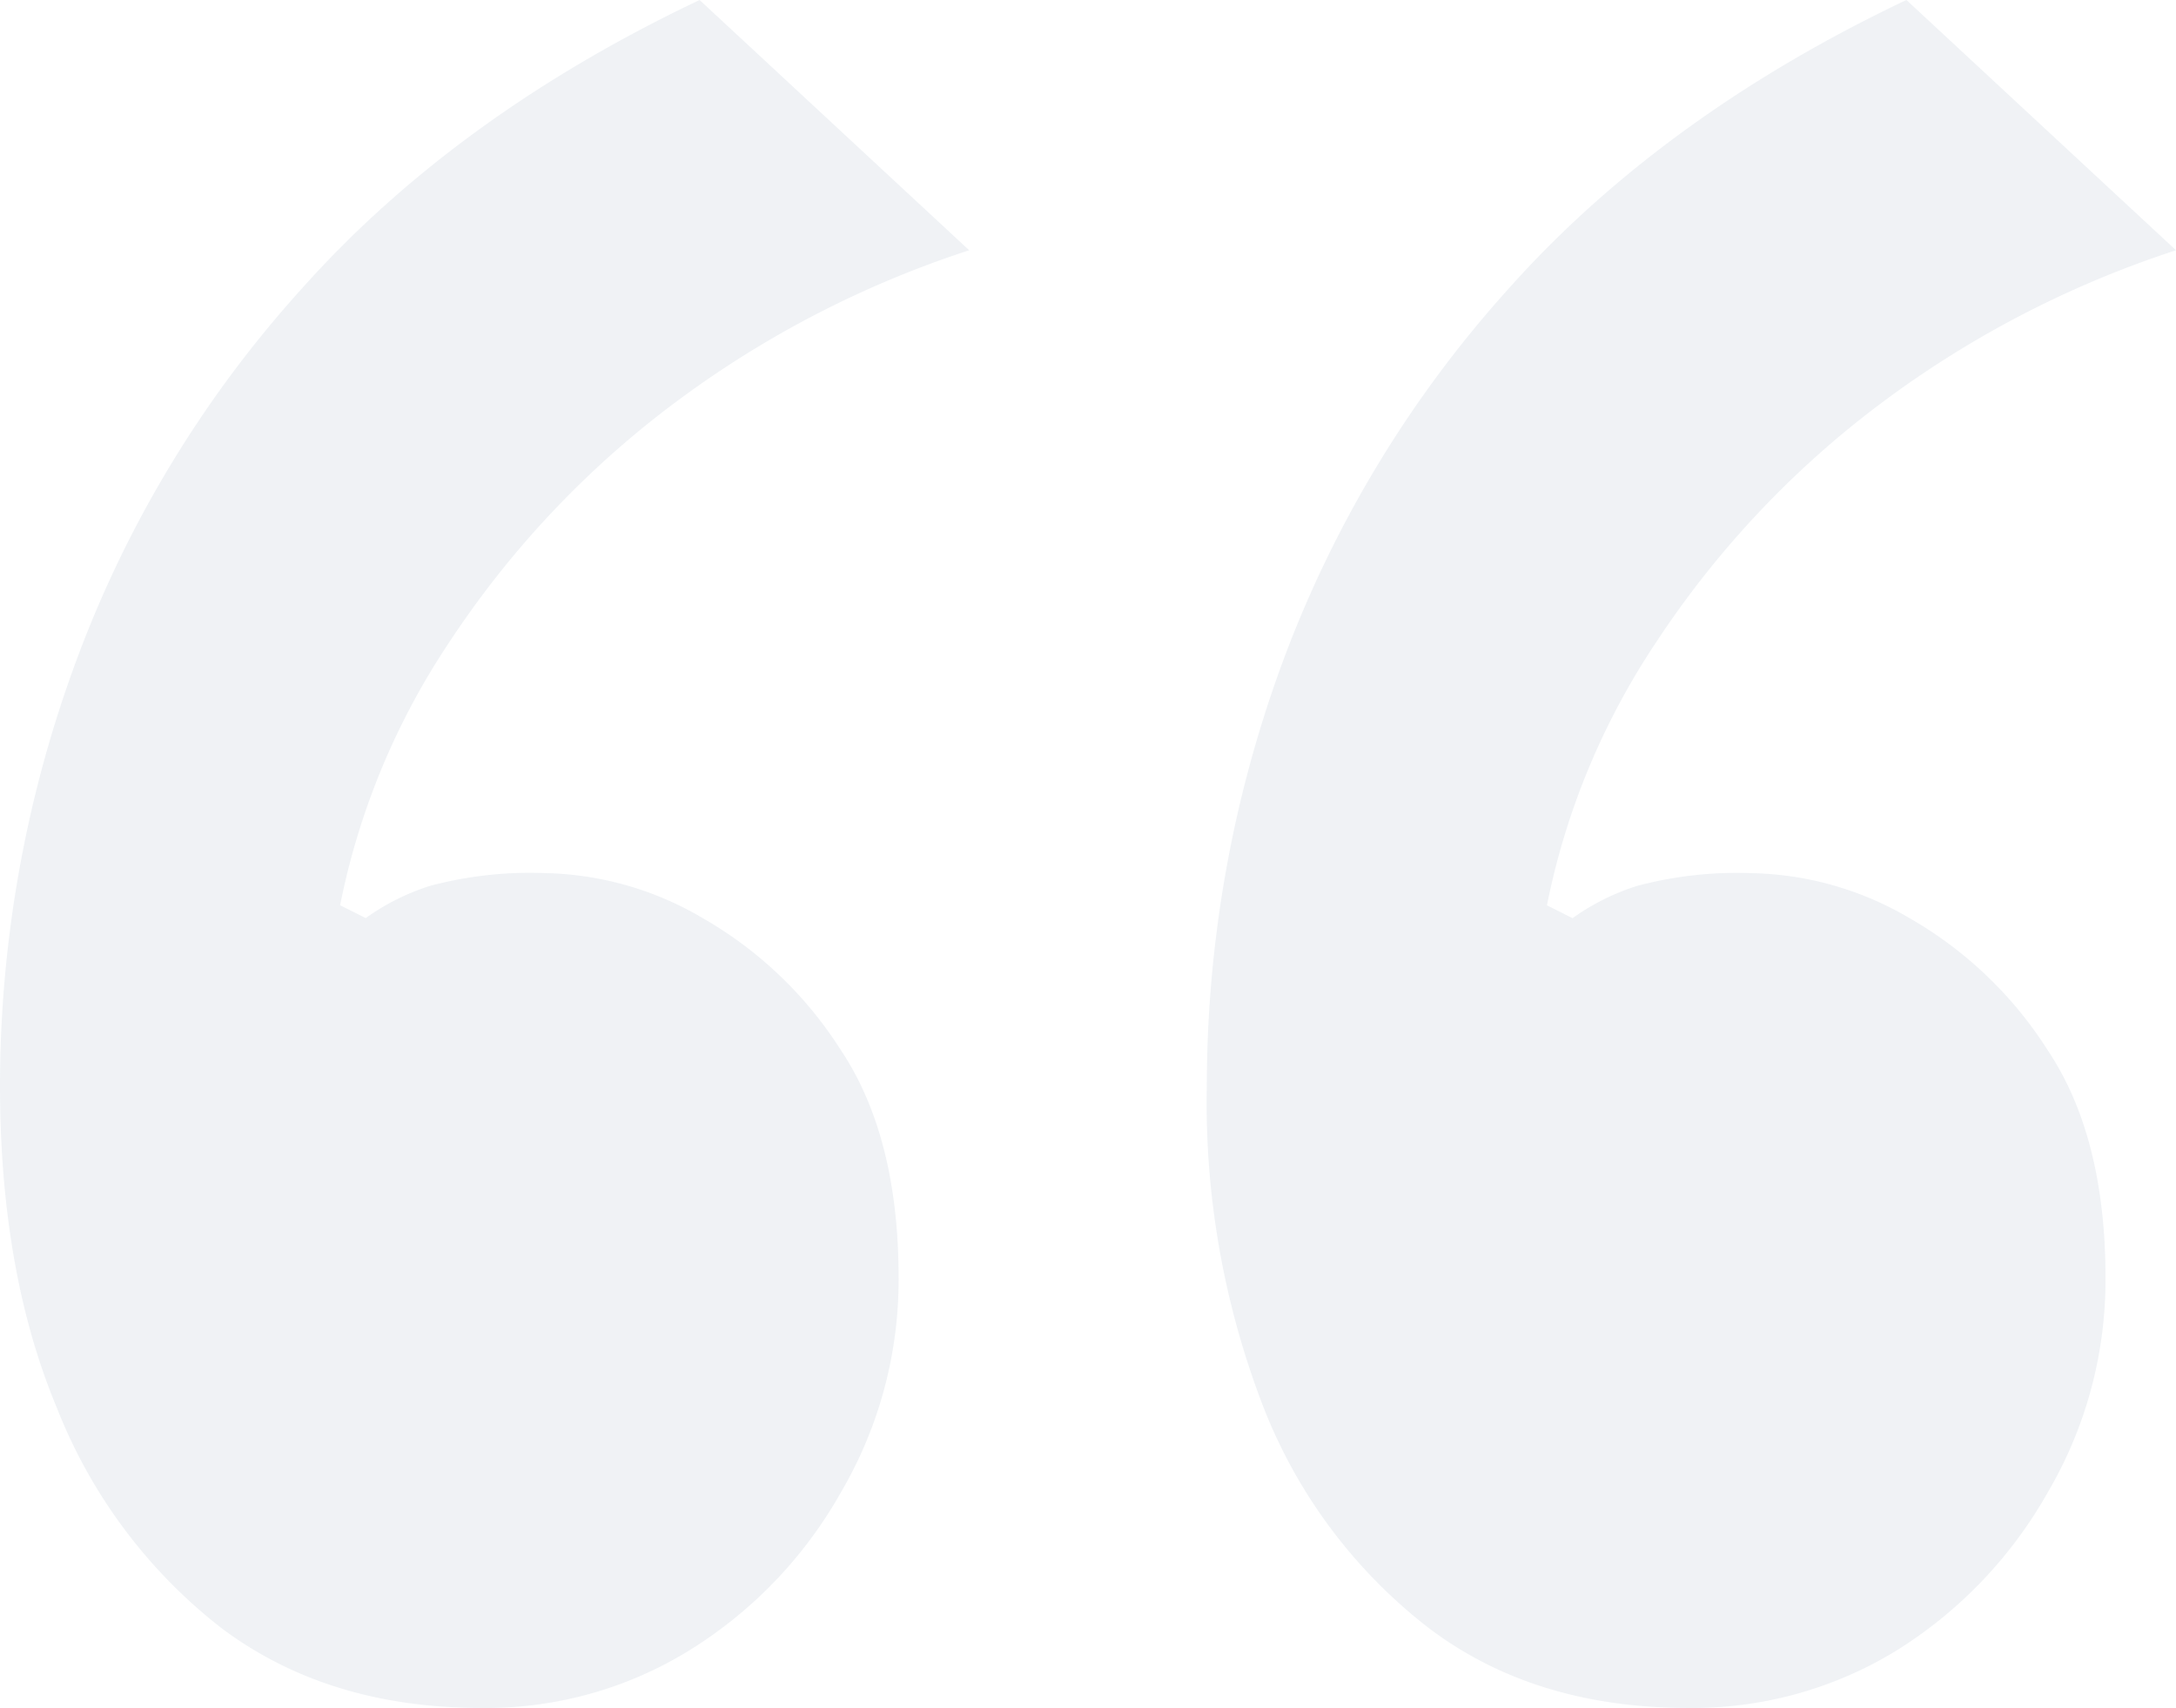 <svg xmlns="http://www.w3.org/2000/svg" xmlns:xlink="http://www.w3.org/1999/xlink" width="147.655" height="115.876" viewBox="0 0 147.655 115.876">
  <defs>
    <clipPath id="clip-path">
      <rect id="Rectangle_83" data-name="Rectangle 83" width="147.655" height="115.876" fill="#083061"/>
    </clipPath>
  </defs>
  <g id="Groupe_4" data-name="Groupe 4" transform="translate(147.655 115.876) rotate(180)" opacity="0.066">
    <g id="Groupe_2" data-name="Groupe 2" transform="translate(0 0)" clip-path="url(#clip-path)">
      <path id="Tracé_11" data-name="Tracé 11" d="M33.114,0C40.059,0,45.946,1.808,50.73,5.44A35,35,0,0,1,61.864,20.259a57.213,57.213,0,0,1,3.9,22,83.332,83.332,0,0,1-5,28.308,78.434,78.434,0,0,1-15.458,25.7Q34.829,108.02,18.294,115.876L0,98.895a69.005,69.005,0,0,0,20.7-10.9A64.582,64.582,0,0,0,35.276,72.3a49.582,49.582,0,0,0,7.41-17.848l-1.738-.871a15.694,15.694,0,0,1-4.364,2.184,26.386,26.386,0,0,1-7.834.867,21.855,21.855,0,0,1-10.67-3.051,26.988,26.988,0,0,1-9.357-8.933Q4.784,38.775,4.784,29.175A28.454,28.454,0,0,1,8.723,14.587,29.985,29.985,0,0,1,18.929,3.917,26.445,26.445,0,0,1,33.114,0m81.891,0Q125.43,0,132.66,5.44a35.208,35.208,0,0,1,11.095,14.819c2.626,6.241,3.9,13.581,3.9,22a83.226,83.226,0,0,1-5,28.308,77.765,77.765,0,0,1-15.458,25.7q-10.471,11.751-27.013,19.607L81.891,98.895a69.03,69.03,0,0,0,20.706-10.9,64.562,64.562,0,0,0,14.57-15.69,49.427,49.427,0,0,0,7.41-17.848l-1.738-.871a15.6,15.6,0,0,1-4.359,2.184,26.386,26.386,0,0,1-7.834.867,21.855,21.855,0,0,1-10.67-3.051,26.962,26.962,0,0,1-9.362-8.933q-3.932-5.876-3.935-15.476a28.492,28.492,0,0,1,3.935-14.587A29.756,29.756,0,0,1,100.86,3.917,26.223,26.223,0,0,1,115.005,0" transform="translate(0 0.002)" fill="#083061"/>
    </g>
  </g>
</svg>

